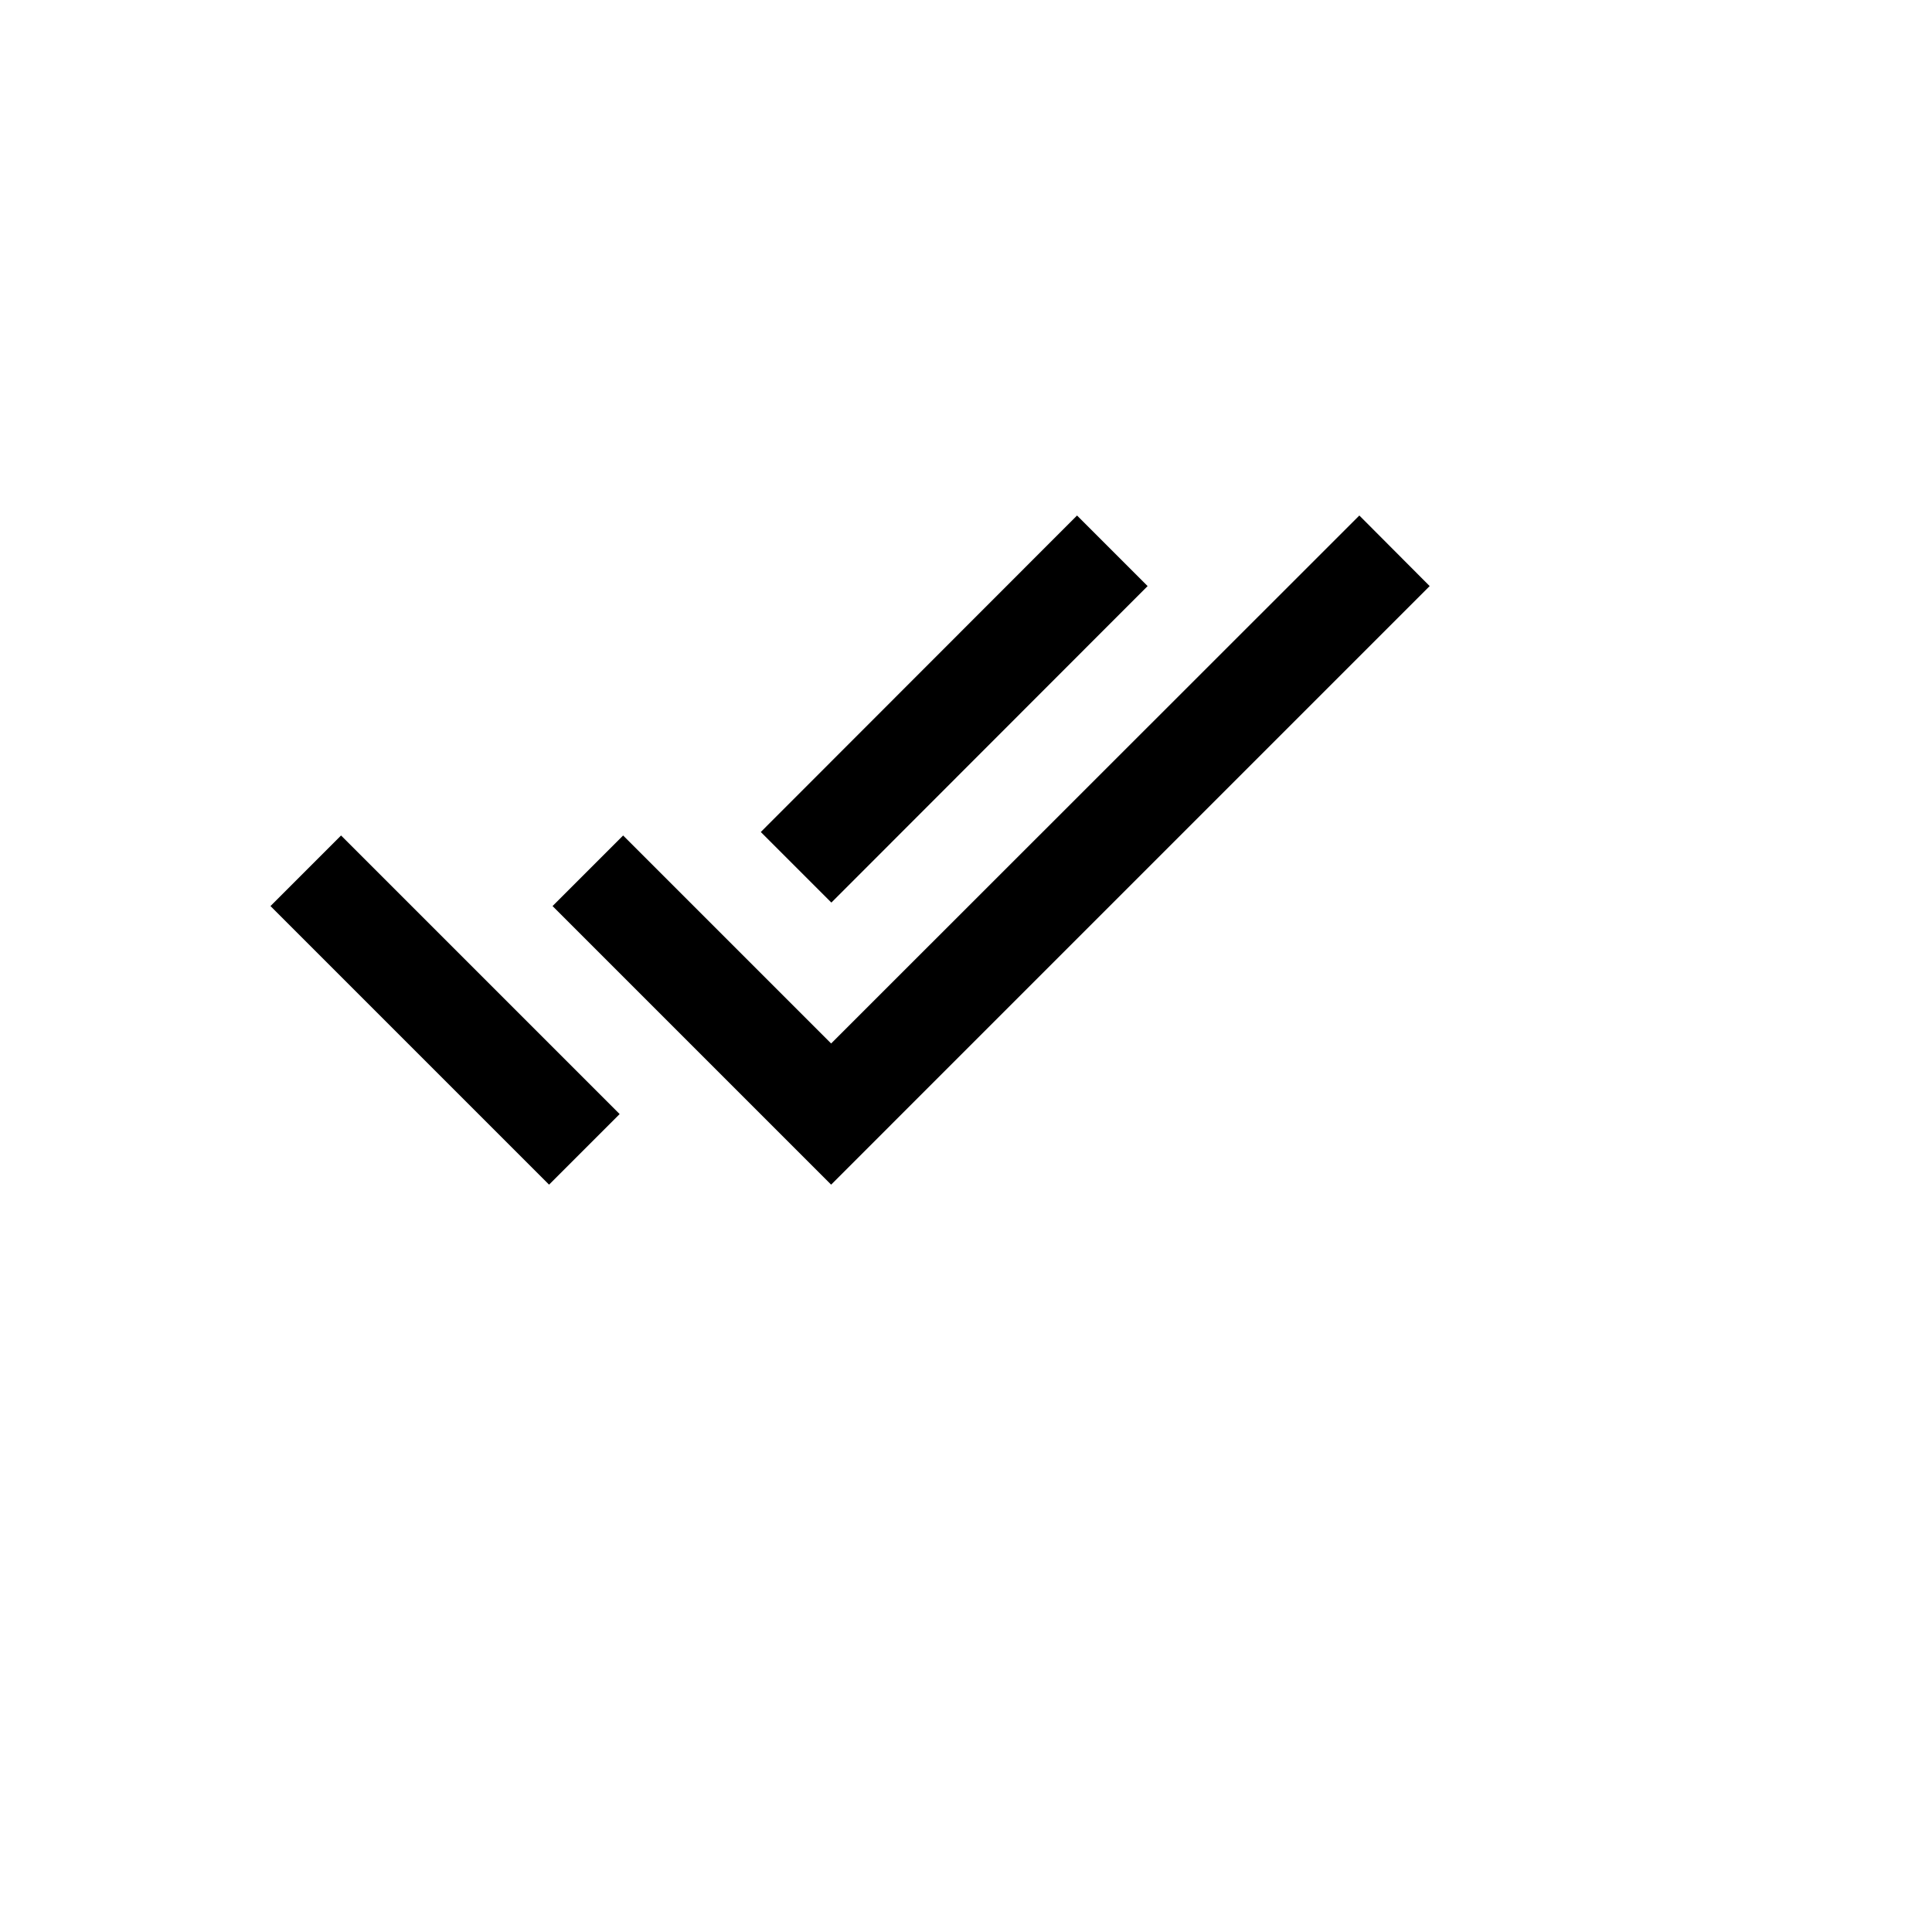 <svg xmlns="http://www.w3.org/2000/svg" version="1.1" xmlns:xlink="http://www.w3.org/1999/xlink" width="100%" height="100%" id="svgWorkerArea" viewBox="-25 -25 625 625" xmlns:idraw="https://idraw.muisca.co" style="background: white;"><defs id="defsdoc"><pattern id="patternBool" x="0" y="0" width="10" height="10" patternUnits="userSpaceOnUse" patternTransform="rotate(35)"><circle cx="5" cy="5" r="4" style="stroke: none;fill: #ff000070;"></circle></pattern></defs><g id="fileImp-427356859" class="cosito"><path id="pathImp-214192821" class="grouped" d="M346.251 164.6C346.251 164.6 323.419 141.768 323.419 141.768 323.419 141.768 221.117 244.151 221.117 244.151 221.117 244.151 243.949 266.983 243.949 266.983 243.949 266.983 346.251 164.6 346.251 164.6 346.251 164.6 346.251 164.6 346.251 164.6M414.748 141.768C414.748 141.768 243.868 312.567 243.868 312.567 243.868 312.567 176.581 245.28 176.581 245.28 176.581 245.28 153.749 268.113 153.749 268.113 153.749 268.113 243.868 358.232 243.868 358.232 243.868 358.232 437.5 164.6 437.5 164.6 437.5 164.6 414.748 141.768 414.748 141.768 414.748 141.768 414.748 141.768 414.748 141.768M62.5 268.113C62.5 268.113 152.619 358.232 152.619 358.232 152.619 358.232 175.452 335.4 175.452 335.4 175.452 335.4 85.332 245.28 85.332 245.28 85.332 245.28 62.5 268.113 62.5 268.113 62.5 268.113 62.5 268.113 62.5 268.113"></path></g></svg>